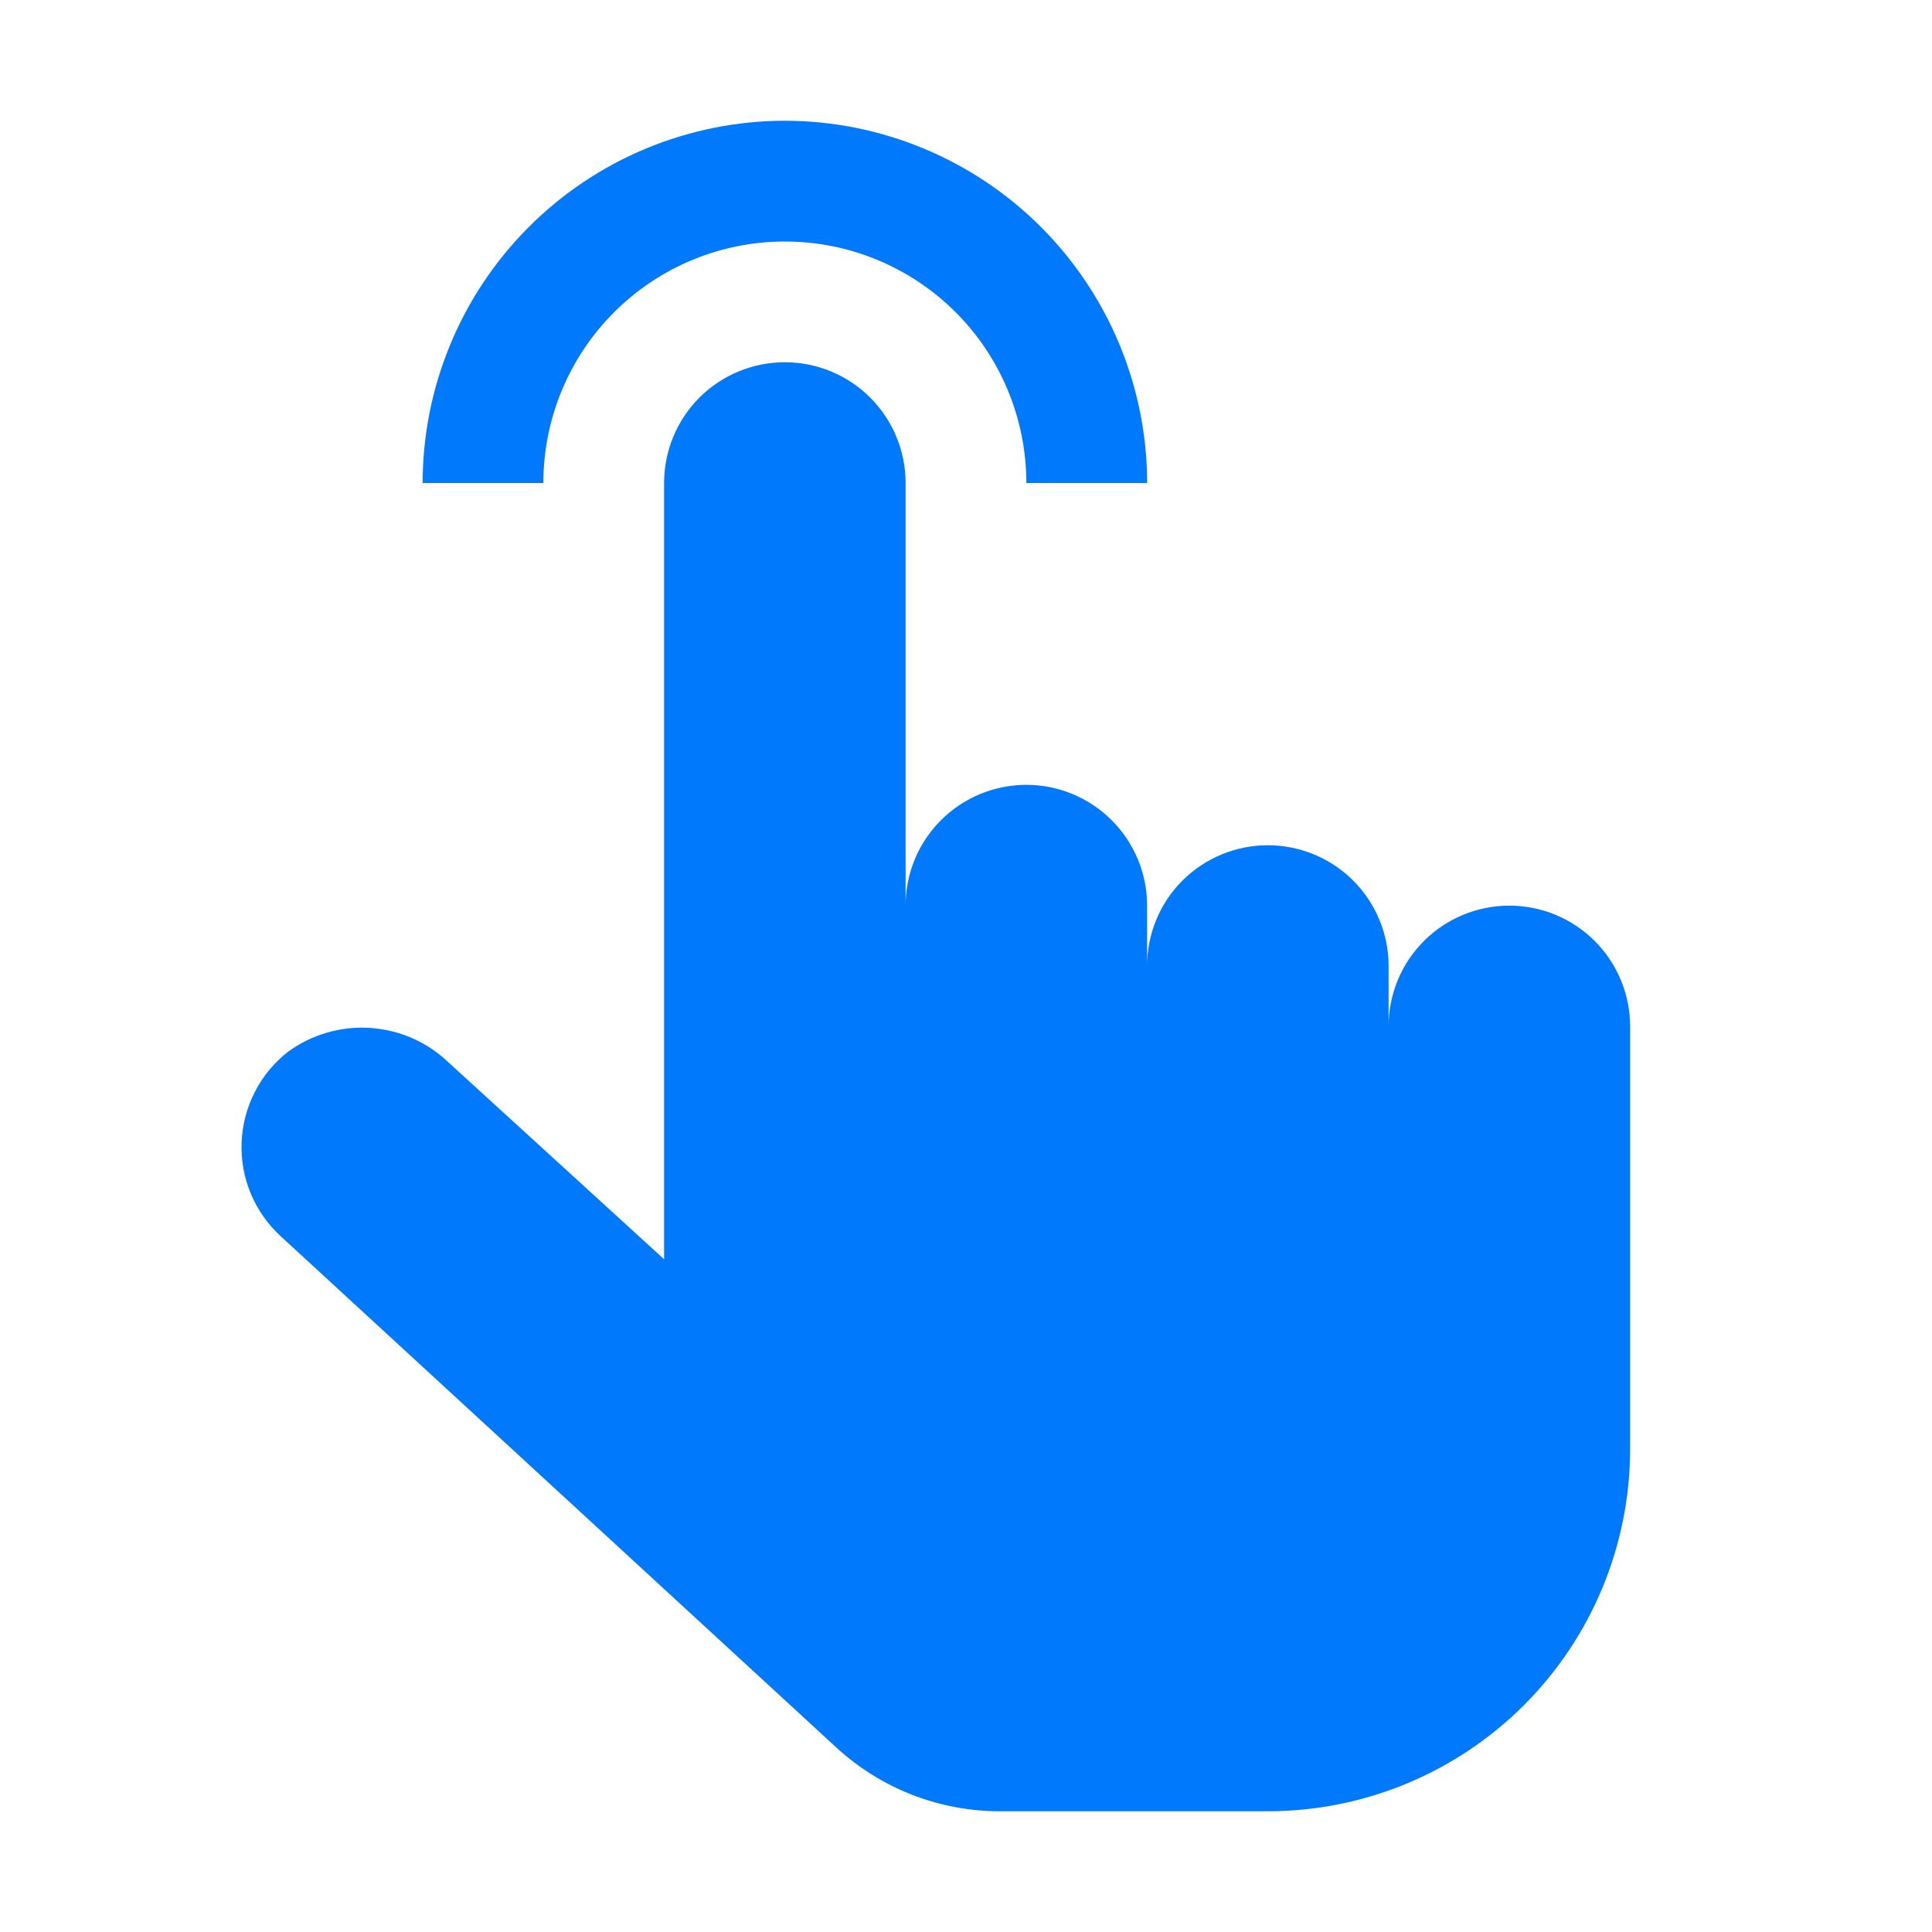 <svg width="34" height="34" viewBox="0 0 34 34" fill="none" xmlns="http://www.w3.org/2000/svg">
<path d="M13.812 2.125C12.122 2.127 10.502 2.799 9.307 3.994C8.112 5.189 7.439 6.81 7.438 8.5H9.562C9.562 7.373 10.01 6.292 10.807 5.495C11.604 4.698 12.685 4.25 13.812 4.25C14.94 4.25 16.021 4.698 16.818 5.495C17.615 6.292 18.062 7.373 18.062 8.5H20.188C20.186 6.81 19.513 5.189 18.318 3.994C17.123 2.799 15.503 2.127 13.812 2.125Z" fill="#0079FC"/>
<path d="M22.312 31.875H17.594C16.528 31.875 15.501 31.474 14.717 30.752L4.942 21.757C4.714 21.548 4.534 21.292 4.414 21.007C4.295 20.722 4.24 20.414 4.252 20.105C4.264 19.796 4.343 19.493 4.484 19.218C4.624 18.942 4.824 18.701 5.067 18.511C5.485 18.205 5.996 18.056 6.513 18.09C7.029 18.123 7.517 18.337 7.891 18.695L11.687 22.161V8.5C11.687 7.936 11.911 7.396 12.309 6.997C12.708 6.599 13.248 6.375 13.812 6.375C14.375 6.375 14.916 6.599 15.314 6.997C15.713 7.396 15.937 7.936 15.937 8.5V15.938C15.937 15.374 16.16 14.833 16.559 14.435C16.958 14.036 17.498 13.812 18.062 13.812C18.625 13.812 19.166 14.036 19.564 14.435C19.963 14.833 20.187 15.374 20.187 15.938V17C20.187 16.436 20.41 15.896 20.809 15.497C21.208 15.099 21.748 14.875 22.312 14.875C22.875 14.875 23.416 15.099 23.814 15.497C24.213 15.896 24.437 16.436 24.437 17V18.062C24.437 17.499 24.66 16.958 25.059 16.56C25.458 16.161 25.998 15.938 26.562 15.938C27.125 15.938 27.666 16.161 28.064 16.56C28.463 16.958 28.687 17.499 28.687 18.062V25.5C28.687 27.191 28.015 28.812 26.819 30.008C25.624 31.203 24.002 31.875 22.312 31.875Z" fill="#0079FC"/>
</svg>
